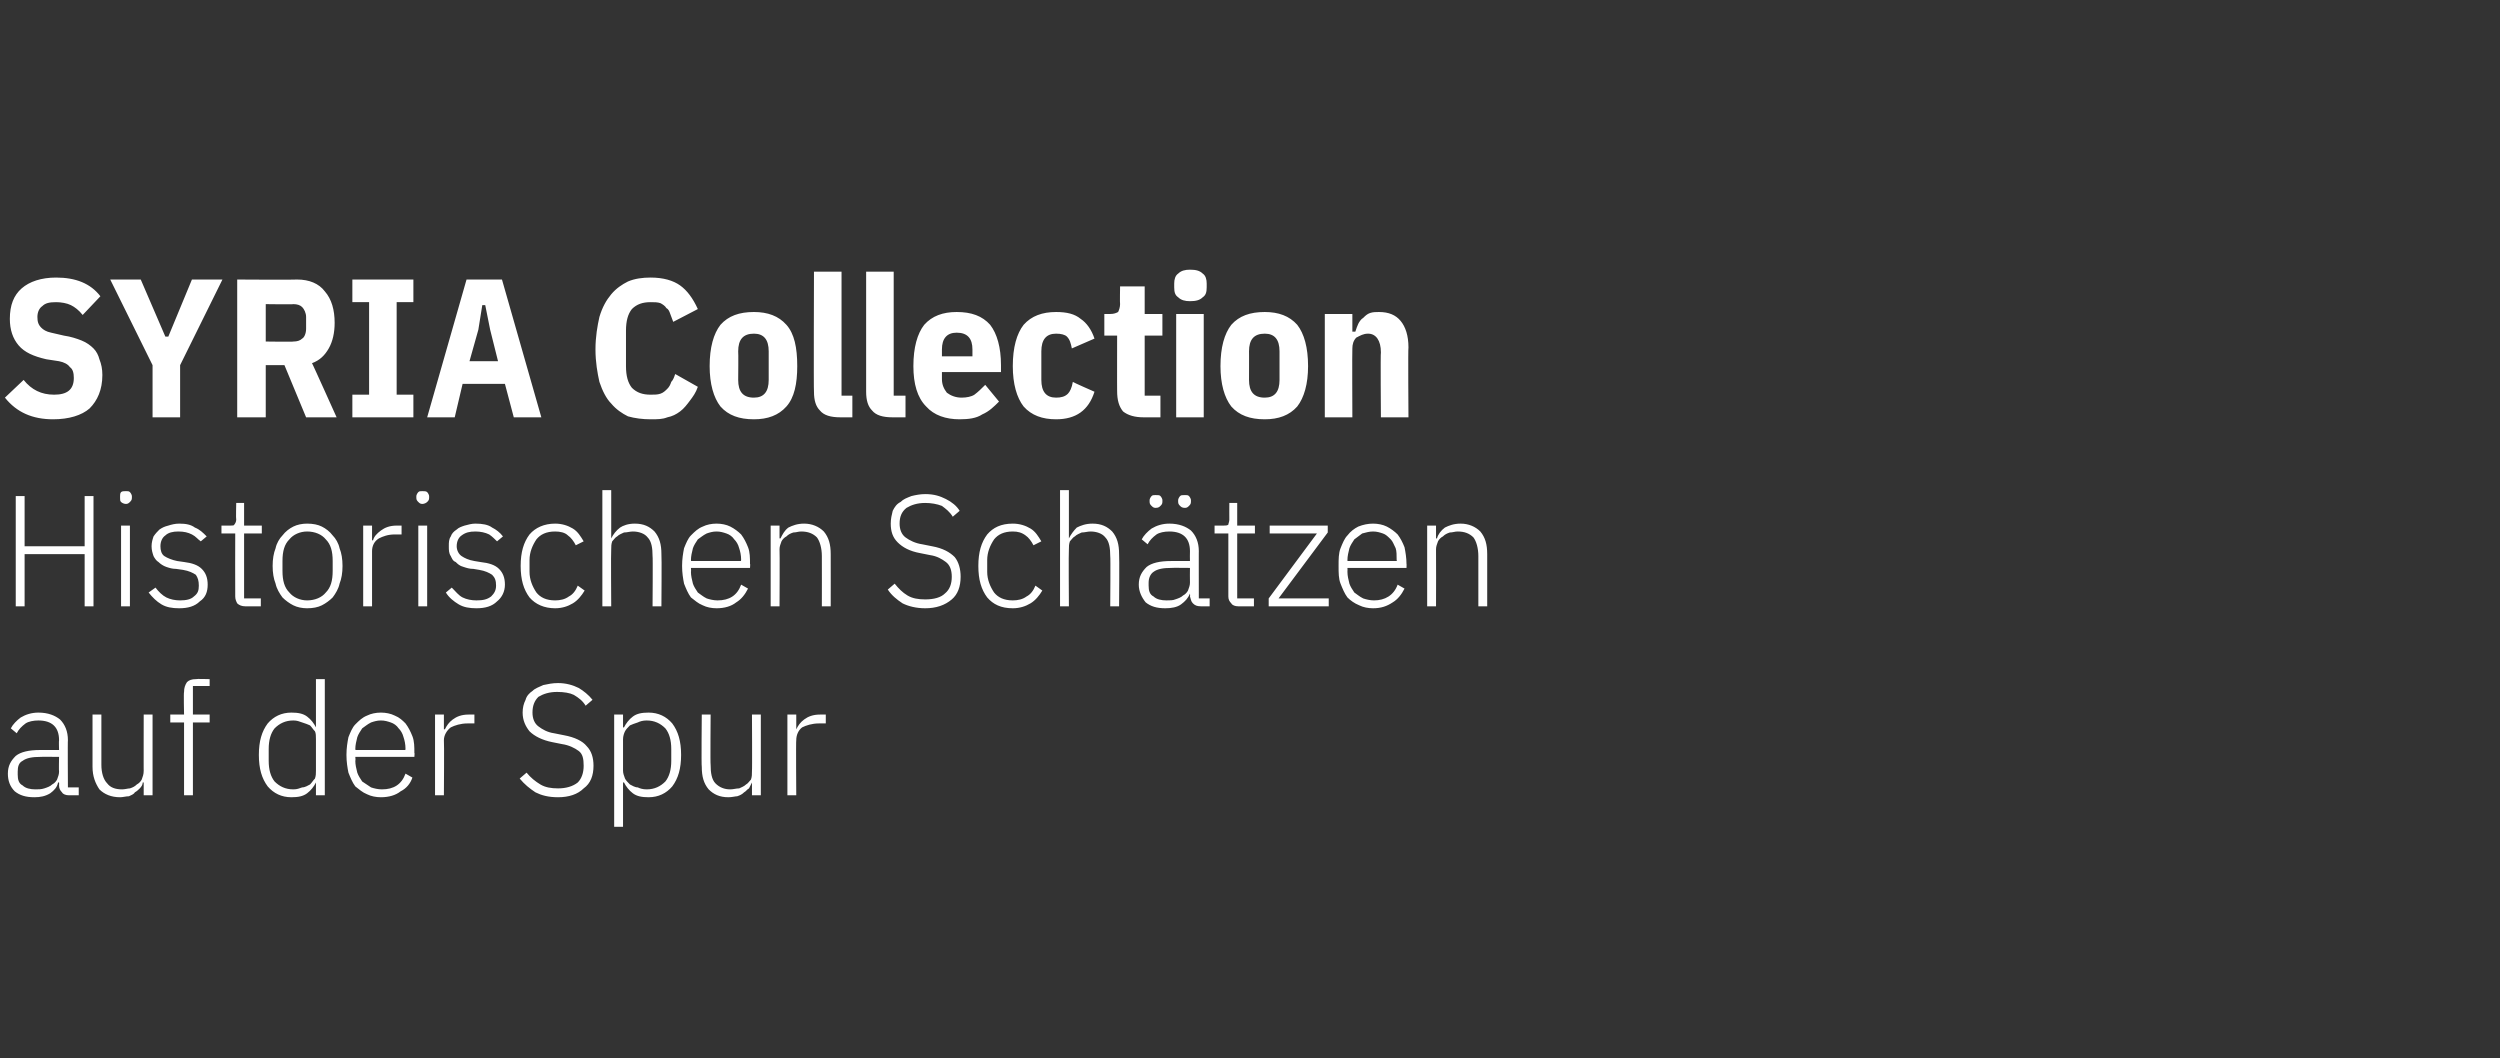 <?xml version="1.0" standalone="no"?><!DOCTYPE svg PUBLIC "-//W3C//DTD SVG 1.1//EN" "http://www.w3.org/Graphics/SVG/1.1/DTD/svg11.dtd"><svg xmlns="http://www.w3.org/2000/svg" version="1.1" width="254px" height="107.5px" viewBox="0 -1 254 107.5" style="top:-1px"><rect x="0" y="-1" width="254" height="107.5" fill="#333333" stroke="none"/>  <desc>SYRIA Collection Historischen Sch tzen auf der Spur</desc>  <defs/>  <g id="Polygon148667">    <path d="M 7 79.8 C 6.7 79.8 6.4 79.7 6.3 79.5 C 6.1 79.3 6 79.1 6 78.8 C 6.02 78.79 6 78.5 6 78.5 C 6 78.5 5.94 78.5 5.9 78.5 C 5.8 79 5.5 79.3 5.1 79.6 C 4.6 79.9 4.1 80 3.5 80 C 2.6 80 2 79.8 1.5 79.4 C 1 78.9 0.8 78.3 0.8 77.6 C 0.8 76.8 1.1 76.3 1.6 75.8 C 2.1 75.4 2.9 75.2 4.1 75.2 C 4.1 75.19 6 75.2 6 75.2 C 6 75.2 5.97 74.23 6 74.2 C 6 72.9 5.3 72.2 3.9 72.2 C 3.4 72.2 2.9 72.3 2.6 72.5 C 2.2 72.8 1.9 73.1 1.7 73.5 C 1.7 73.5 1.1 73 1.1 73 C 1.3 72.6 1.7 72.2 2.1 71.9 C 2.6 71.6 3.2 71.4 3.9 71.4 C 4.9 71.4 5.6 71.7 6.1 72.1 C 6.6 72.6 6.9 73.3 6.9 74.2 C 6.87 74.16 6.9 79 6.9 79 L 8 79 L 8 79.8 C 8 79.8 7.05 79.8 7 79.8 Z M 3.6 79.2 C 3.9 79.2 4.2 79.2 4.5 79.1 C 4.8 79 5.1 78.9 5.3 78.7 C 5.5 78.6 5.7 78.4 5.8 78.2 C 5.9 77.9 6 77.7 6 77.4 C 5.97 77.4 6 75.9 6 75.9 C 6 75.9 4.07 75.88 4.1 75.9 C 3.3 75.9 2.7 76 2.3 76.3 C 1.9 76.5 1.8 76.9 1.8 77.4 C 1.8 77.4 1.8 77.7 1.8 77.7 C 1.8 78.2 1.9 78.6 2.3 78.8 C 2.6 79.1 3.1 79.2 3.6 79.2 Z M 14.6 78.5 C 14.6 78.5 14.53 78.5 14.5 78.5 C 14.5 78.7 14.4 78.9 14.2 79.1 C 14.1 79.2 13.9 79.4 13.7 79.5 C 13.6 79.7 13.3 79.8 13.1 79.9 C 12.8 79.9 12.5 80 12.2 80 C 11.3 80 10.6 79.7 10.1 79.2 C 9.7 78.6 9.4 77.9 9.4 76.9 C 9.41 76.87 9.4 71.6 9.4 71.6 L 10.3 71.6 C 10.3 71.6 10.31 76.69 10.3 76.7 C 10.3 77.5 10.5 78.2 10.9 78.6 C 11.2 79 11.7 79.2 12.4 79.2 C 12.7 79.2 13 79.1 13.2 79.1 C 13.5 79 13.7 78.9 13.9 78.7 C 14.1 78.6 14.3 78.4 14.4 78.2 C 14.5 77.9 14.6 77.7 14.6 77.3 C 14.59 77.35 14.6 71.6 14.6 71.6 L 15.5 71.6 L 15.5 79.8 L 14.6 79.8 L 14.6 78.5 Z M 18.7 72.4 L 17.3 72.4 L 17.3 71.6 L 18.7 71.6 C 18.7 71.6 18.65 69.32 18.7 69.3 C 18.7 68.9 18.8 68.6 19 68.3 C 19.2 68.1 19.5 68 19.9 68 C 19.92 67.96 21.3 68 21.3 68 L 21.3 68.7 L 19.6 68.7 L 19.6 71.6 L 21.3 71.6 L 21.3 72.4 L 19.6 72.4 L 19.6 79.8 L 18.7 79.8 L 18.7 72.4 Z M 32.1 78.5 C 32.1 78.5 32.1 78.49 32.1 78.5 C 31.9 78.9 31.6 79.3 31.2 79.6 C 30.8 79.9 30.3 80 29.6 80 C 28.6 80 27.8 79.6 27.2 78.9 C 26.6 78.1 26.3 77.1 26.3 75.7 C 26.3 74.3 26.6 73.3 27.2 72.5 C 27.8 71.8 28.6 71.4 29.6 71.4 C 30.3 71.4 30.8 71.5 31.2 71.8 C 31.6 72.1 31.9 72.5 32.1 72.9 C 32.1 72.92 32.1 72.9 32.1 72.9 L 32.1 68 L 33 68 L 33 79.8 L 32.1 79.8 L 32.1 78.5 Z M 29.8 79.2 C 30.2 79.2 30.4 79.1 30.7 79 C 31 79 31.3 78.8 31.5 78.7 C 31.7 78.5 31.8 78.3 32 78.1 C 32.1 77.8 32.1 77.6 32.1 77.3 C 32.1 77.3 32.1 74.1 32.1 74.1 C 32.1 73.8 32.1 73.5 32 73.3 C 31.8 73.1 31.7 72.9 31.5 72.7 C 31.3 72.6 31 72.5 30.7 72.4 C 30.4 72.3 30.2 72.2 29.8 72.2 C 29 72.2 28.4 72.5 27.9 73 C 27.5 73.5 27.3 74.2 27.3 75.1 C 27.3 75.1 27.3 76.3 27.3 76.3 C 27.3 77.2 27.5 77.9 27.9 78.4 C 28.4 78.9 29 79.2 29.8 79.2 Z M 38.7 80 C 38.2 80 37.7 79.9 37.3 79.7 C 36.8 79.5 36.5 79.2 36.1 78.9 C 35.8 78.5 35.6 78 35.4 77.5 C 35.3 77 35.2 76.4 35.2 75.7 C 35.2 75 35.3 74.4 35.4 73.9 C 35.6 73.4 35.8 72.9 36.1 72.6 C 36.5 72.2 36.8 71.9 37.3 71.7 C 37.7 71.5 38.2 71.4 38.7 71.4 C 39.2 71.4 39.7 71.5 40.1 71.7 C 40.6 71.9 40.9 72.2 41.2 72.5 C 41.5 72.9 41.7 73.3 41.9 73.8 C 42.1 74.3 42.1 74.9 42.1 75.5 C 42.14 75.46 42.1 75.9 42.1 75.9 L 36.1 75.9 C 36.1 75.9 36.14 76.29 36.1 76.3 C 36.1 76.7 36.2 77.1 36.3 77.5 C 36.4 77.8 36.6 78.1 36.8 78.4 C 37.1 78.6 37.4 78.8 37.7 79 C 38 79.1 38.4 79.2 38.8 79.2 C 40 79.2 40.8 78.7 41.2 77.6 C 41.2 77.6 41.9 78 41.9 78 C 41.7 78.6 41.3 79.1 40.7 79.4 C 40.2 79.8 39.5 80 38.7 80 Z M 38.7 72.2 C 38.3 72.2 38 72.3 37.7 72.4 C 37.3 72.6 37.1 72.8 36.8 73 C 36.6 73.3 36.4 73.6 36.3 73.9 C 36.2 74.3 36.1 74.7 36.1 75.1 C 36.14 75.11 36.1 75.2 36.1 75.2 L 41.2 75.2 C 41.2 75.2 41.16 75.06 41.2 75.1 C 41.2 74.6 41.1 74.2 41 73.9 C 40.9 73.5 40.7 73.2 40.5 73 C 40.3 72.7 40 72.5 39.7 72.4 C 39.4 72.3 39.1 72.2 38.7 72.2 Z M 44.2 79.8 L 44.2 71.6 L 45.1 71.6 L 45.1 73.1 C 45.1 73.1 45.2 73.08 45.2 73.1 C 45.4 72.7 45.6 72.4 46 72.1 C 46.4 71.8 46.9 71.6 47.6 71.6 C 47.63 71.61 48.2 71.6 48.2 71.6 L 48.2 72.5 C 48.2 72.5 47.45 72.5 47.5 72.5 C 46.8 72.5 46.2 72.7 45.8 72.9 C 45.4 73.2 45.1 73.7 45.1 74.2 C 45.14 74.2 45.1 79.8 45.1 79.8 L 44.2 79.8 Z M 56.7 80 C 55.7 80 55 79.8 54.4 79.5 C 53.8 79.1 53.3 78.7 52.8 78.1 C 52.8 78.1 53.5 77.5 53.5 77.5 C 53.9 78 54.4 78.4 54.9 78.7 C 55.4 79 56 79.1 56.7 79.1 C 57.5 79.1 58.2 78.9 58.7 78.5 C 59.1 78.1 59.3 77.5 59.3 76.8 C 59.3 76.1 59.2 75.6 58.8 75.3 C 58.4 75 57.8 74.7 57.1 74.6 C 57.1 74.6 56.1 74.4 56.1 74.4 C 55.1 74.2 54.3 73.8 53.8 73.3 C 53.4 72.8 53.1 72.2 53.1 71.4 C 53.1 70.9 53.2 70.5 53.4 70.1 C 53.5 69.7 53.8 69.4 54.1 69.2 C 54.4 68.9 54.8 68.8 55.2 68.6 C 55.7 68.5 56.1 68.4 56.7 68.4 C 57.5 68.4 58.2 68.6 58.8 68.9 C 59.3 69.2 59.8 69.6 60.2 70.1 C 60.2 70.1 59.5 70.7 59.5 70.7 C 59.2 70.2 58.8 69.9 58.3 69.6 C 57.9 69.4 57.3 69.3 56.6 69.3 C 55.8 69.3 55.2 69.5 54.7 69.8 C 54.3 70.2 54.1 70.7 54.1 71.4 C 54.1 72 54.3 72.5 54.7 72.8 C 55.1 73.1 55.6 73.4 56.3 73.5 C 56.3 73.5 57.3 73.7 57.3 73.7 C 58.4 73.9 59.2 74.3 59.6 74.8 C 60.1 75.3 60.3 76 60.3 76.8 C 60.3 77.8 60 78.6 59.3 79.1 C 58.7 79.7 57.8 80 56.7 80 Z M 62.4 71.6 L 63.3 71.6 L 63.3 72.9 C 63.3 72.9 63.39 72.92 63.4 72.9 C 63.6 72.5 63.9 72.1 64.3 71.8 C 64.7 71.5 65.2 71.4 65.9 71.4 C 66.9 71.4 67.7 71.8 68.3 72.5 C 68.9 73.3 69.2 74.3 69.2 75.7 C 69.2 77.1 68.9 78.1 68.3 78.9 C 67.7 79.6 66.9 80 65.9 80 C 65.2 80 64.7 79.9 64.3 79.6 C 63.9 79.3 63.6 78.9 63.4 78.5 C 63.39 78.49 63.3 78.5 63.3 78.5 L 63.3 83 L 62.4 83 L 62.4 71.6 Z M 65.7 79.2 C 66.5 79.2 67.1 78.9 67.6 78.4 C 68 77.9 68.2 77.2 68.2 76.3 C 68.2 76.3 68.2 75.1 68.2 75.1 C 68.2 74.2 68 73.5 67.6 73 C 67.1 72.5 66.5 72.2 65.7 72.2 C 65.3 72.2 65 72.3 64.8 72.4 C 64.5 72.5 64.2 72.6 64 72.7 C 63.8 72.9 63.6 73.1 63.5 73.3 C 63.4 73.5 63.3 73.8 63.3 74.1 C 63.3 74.1 63.3 77.3 63.3 77.3 C 63.3 77.6 63.4 77.8 63.5 78.1 C 63.6 78.3 63.8 78.5 64 78.7 C 64.2 78.8 64.5 79 64.8 79 C 65 79.1 65.3 79.2 65.7 79.2 Z M 76.4 78.5 C 76.4 78.5 76.37 78.5 76.4 78.5 C 76.3 78.7 76.2 78.9 76.1 79.1 C 75.9 79.2 75.8 79.4 75.6 79.5 C 75.4 79.7 75.2 79.8 74.9 79.9 C 74.7 79.9 74.4 80 74 80 C 73.1 80 72.5 79.7 72 79.2 C 71.5 78.6 71.3 77.9 71.3 76.9 C 71.25 76.87 71.3 71.6 71.3 71.6 L 72.2 71.6 C 72.2 71.6 72.16 76.69 72.2 76.7 C 72.2 77.5 72.3 78.2 72.7 78.6 C 73.1 79 73.6 79.2 74.2 79.2 C 74.5 79.2 74.8 79.1 75.1 79.1 C 75.3 79 75.6 78.9 75.8 78.7 C 76 78.6 76.1 78.4 76.3 78.2 C 76.4 77.9 76.4 77.7 76.4 77.3 C 76.43 77.35 76.4 71.6 76.4 71.6 L 77.3 71.6 L 77.3 79.8 L 76.4 79.8 L 76.4 78.5 Z M 80 79.8 L 80 71.6 L 80.9 71.6 L 80.9 73.1 C 80.9 73.1 80.92 73.08 80.9 73.1 C 81.1 72.7 81.3 72.4 81.7 72.1 C 82.1 71.8 82.6 71.6 83.3 71.6 C 83.35 71.61 83.9 71.6 83.9 71.6 L 83.9 72.5 C 83.9 72.5 83.17 72.5 83.2 72.5 C 82.5 72.5 81.9 72.7 81.5 72.9 C 81.1 73.2 80.9 73.7 80.9 74.2 C 80.86 74.2 80.9 79.8 80.9 79.8 L 80 79.8 Z " stroke="none" fill="#fff"/>  </g>  <g id="Polygon148666">    <path d="M 8.6 55.3 L 2.5 55.3 L 2.5 60.6 L 1.6 60.6 L 1.6 49.4 L 2.5 49.4 L 2.5 54.5 L 8.6 54.5 L 8.6 49.4 L 9.5 49.4 L 9.5 60.6 L 8.6 60.6 L 8.6 55.3 Z M 12.8 50.2 C 12.6 50.2 12.4 50.1 12.3 50 C 12.2 49.9 12.2 49.8 12.2 49.6 C 12.2 49.6 12.2 49.4 12.2 49.4 C 12.2 49.3 12.2 49.1 12.3 49 C 12.4 48.9 12.6 48.9 12.8 48.9 C 13 48.9 13.1 48.9 13.2 49 C 13.3 49.1 13.4 49.3 13.4 49.4 C 13.4 49.4 13.4 49.6 13.4 49.6 C 13.4 49.8 13.3 49.9 13.2 50 C 13.1 50.1 13 50.2 12.8 50.2 Z M 12.3 52.4 L 13.2 52.4 L 13.2 60.6 L 12.3 60.6 L 12.3 52.4 Z M 18.2 60.8 C 17.5 60.8 16.9 60.7 16.4 60.4 C 15.9 60.1 15.5 59.7 15.1 59.2 C 15.1 59.2 15.8 58.7 15.8 58.7 C 16.1 59.1 16.5 59.5 16.9 59.7 C 17.3 59.9 17.8 60 18.3 60 C 18.9 60 19.4 59.9 19.7 59.6 C 20.1 59.3 20.2 59 20.2 58.5 C 20.2 58 20.1 57.7 19.9 57.4 C 19.6 57.2 19.2 57 18.6 56.9 C 18.6 56.9 17.9 56.8 17.9 56.8 C 17.5 56.8 17.2 56.7 16.9 56.6 C 16.6 56.5 16.3 56.3 16.1 56.1 C 15.9 56 15.7 55.7 15.6 55.5 C 15.5 55.2 15.4 54.9 15.4 54.5 C 15.4 54.1 15.5 53.8 15.6 53.5 C 15.8 53.2 16 53 16.2 52.8 C 16.5 52.6 16.7 52.5 17.1 52.4 C 17.4 52.3 17.8 52.2 18.2 52.2 C 18.9 52.2 19.4 52.3 19.8 52.6 C 20.3 52.8 20.6 53.1 21 53.5 C 21 53.5 20.4 54 20.4 54 C 20.1 53.8 19.9 53.5 19.5 53.3 C 19.1 53.1 18.7 53 18.1 53 C 17.6 53 17.1 53.1 16.8 53.4 C 16.5 53.6 16.3 54 16.3 54.5 C 16.3 54.9 16.4 55.3 16.7 55.5 C 17 55.7 17.5 55.9 18 56 C 18 56 18.7 56.1 18.7 56.1 C 19.5 56.2 20.1 56.4 20.5 56.8 C 20.9 57.2 21.1 57.7 21.1 58.4 C 21.1 59.1 20.9 59.7 20.3 60.1 C 19.8 60.6 19.1 60.8 18.2 60.8 Z M 24.9 60.6 C 24.6 60.6 24.3 60.5 24.1 60.3 C 24 60.1 23.9 59.9 23.9 59.6 C 23.88 59.59 23.9 53.2 23.9 53.2 L 22.5 53.2 L 22.5 52.4 C 22.5 52.4 23.39 52.41 23.4 52.4 C 23.6 52.4 23.8 52.4 23.8 52.3 C 23.9 52.2 24 52 24 51.8 C 23.96 51.78 24 50.1 24 50.1 L 24.8 50.1 L 24.8 52.4 L 26.6 52.4 L 26.6 53.2 L 24.8 53.2 L 24.8 59.8 L 26.5 59.8 L 26.5 60.6 C 26.5 60.6 24.88 60.6 24.9 60.6 Z M 31.2 60.8 C 30.7 60.8 30.2 60.7 29.8 60.5 C 29.4 60.3 29 60 28.7 59.7 C 28.4 59.3 28.1 58.8 28 58.3 C 27.8 57.8 27.7 57.2 27.7 56.5 C 27.7 55.8 27.8 55.2 28 54.7 C 28.1 54.2 28.4 53.7 28.7 53.4 C 29 53 29.4 52.7 29.8 52.5 C 30.2 52.3 30.7 52.2 31.2 52.2 C 31.8 52.2 32.3 52.3 32.7 52.5 C 33.1 52.7 33.5 53 33.8 53.4 C 34.1 53.7 34.4 54.2 34.5 54.7 C 34.7 55.2 34.8 55.8 34.8 56.5 C 34.8 57.2 34.7 57.8 34.5 58.3 C 34.4 58.8 34.1 59.3 33.8 59.7 C 33.5 60 33.1 60.3 32.7 60.5 C 32.3 60.7 31.8 60.8 31.2 60.8 Z M 31.2 60 C 32 60 32.7 59.7 33.1 59.2 C 33.6 58.7 33.8 58 33.8 57 C 33.8 57 33.8 56 33.8 56 C 33.8 55 33.6 54.3 33.1 53.8 C 32.7 53.3 32 53 31.2 53 C 30.5 53 29.8 53.3 29.4 53.8 C 28.9 54.3 28.7 55 28.7 56 C 28.7 56 28.7 57 28.7 57 C 28.7 58 28.9 58.7 29.4 59.2 C 29.8 59.7 30.5 60 31.2 60 Z M 36.9 60.6 L 36.9 52.4 L 37.8 52.4 L 37.8 53.9 C 37.8 53.9 37.86 53.88 37.9 53.9 C 38 53.5 38.3 53.2 38.7 52.9 C 39.1 52.6 39.6 52.4 40.3 52.4 C 40.29 52.41 40.8 52.4 40.8 52.4 L 40.8 53.3 C 40.8 53.3 40.11 53.3 40.1 53.3 C 39.4 53.3 38.9 53.5 38.5 53.7 C 38 54 37.8 54.5 37.8 55 C 37.8 55 37.8 60.6 37.8 60.6 L 36.9 60.6 Z M 42.9 50.2 C 42.7 50.2 42.6 50.1 42.5 50 C 42.4 49.9 42.3 49.8 42.3 49.6 C 42.3 49.6 42.3 49.4 42.3 49.4 C 42.3 49.3 42.4 49.1 42.5 49 C 42.6 48.9 42.7 48.9 42.9 48.9 C 43.1 48.9 43.3 48.9 43.4 49 C 43.5 49.1 43.6 49.3 43.6 49.4 C 43.6 49.4 43.6 49.6 43.6 49.6 C 43.6 49.8 43.5 49.9 43.4 50 C 43.3 50.1 43.1 50.2 42.9 50.2 Z M 42.5 52.4 L 43.4 52.4 L 43.4 60.6 L 42.5 60.6 L 42.5 52.4 Z M 48.4 60.8 C 47.7 60.8 47.1 60.7 46.6 60.4 C 46.1 60.1 45.6 59.7 45.3 59.2 C 45.3 59.2 45.9 58.7 45.9 58.7 C 46.3 59.1 46.6 59.5 47 59.7 C 47.4 59.9 47.9 60 48.4 60 C 49.1 60 49.5 59.9 49.9 59.6 C 50.2 59.3 50.4 59 50.4 58.5 C 50.4 58 50.3 57.7 50 57.4 C 49.7 57.2 49.3 57 48.7 56.9 C 48.7 56.9 48.1 56.8 48.1 56.8 C 47.7 56.8 47.4 56.7 47.1 56.6 C 46.7 56.5 46.5 56.3 46.3 56.1 C 46 56 45.9 55.7 45.8 55.5 C 45.6 55.2 45.6 54.9 45.6 54.5 C 45.6 54.1 45.6 53.8 45.8 53.5 C 45.9 53.2 46.1 53 46.4 52.8 C 46.6 52.6 46.9 52.5 47.2 52.4 C 47.6 52.3 47.9 52.2 48.3 52.2 C 49 52.2 49.6 52.3 50 52.6 C 50.4 52.8 50.8 53.1 51.1 53.5 C 51.1 53.5 50.5 54 50.5 54 C 50.3 53.8 50 53.5 49.7 53.3 C 49.3 53.1 48.8 53 48.3 53 C 47.7 53 47.3 53.1 46.9 53.4 C 46.6 53.6 46.4 54 46.4 54.5 C 46.4 54.9 46.6 55.3 46.9 55.5 C 47.2 55.7 47.6 55.9 48.2 56 C 48.2 56 48.8 56.1 48.8 56.1 C 49.7 56.2 50.3 56.4 50.7 56.8 C 51.1 57.2 51.3 57.7 51.3 58.4 C 51.3 59.1 51 59.7 50.5 60.1 C 50 60.6 49.3 60.8 48.4 60.8 Z M 56.4 60.8 C 55.3 60.8 54.4 60.4 53.8 59.7 C 53.2 58.9 52.9 57.9 52.9 56.5 C 52.9 55.1 53.2 54.1 53.8 53.3 C 54.4 52.6 55.3 52.2 56.4 52.2 C 57.1 52.2 57.7 52.4 58.2 52.7 C 58.7 53 59 53.5 59.3 54 C 59.3 54 58.5 54.4 58.5 54.4 C 58.3 54 58 53.6 57.7 53.4 C 57.4 53.1 56.9 53 56.4 53 C 55.5 53 54.9 53.3 54.5 53.8 C 54.1 54.4 53.8 55.1 53.8 55.9 C 53.8 55.9 53.8 57.1 53.8 57.1 C 53.8 57.9 54.1 58.6 54.5 59.2 C 54.9 59.7 55.5 60 56.4 60 C 56.9 60 57.4 59.9 57.8 59.6 C 58.2 59.4 58.5 59 58.7 58.5 C 58.7 58.5 59.4 59 59.4 59 C 59.1 59.5 58.7 60 58.2 60.3 C 57.7 60.6 57.1 60.8 56.4 60.8 Z M 61.2 48.8 L 62.1 48.8 L 62.1 53.7 C 62.1 53.7 62.11 53.7 62.1 53.7 C 62.3 53.3 62.6 52.9 63 52.6 C 63.3 52.4 63.8 52.2 64.5 52.2 C 65.4 52.2 66 52.5 66.5 53 C 67 53.6 67.2 54.3 67.2 55.3 C 67.24 55.33 67.2 60.6 67.2 60.6 L 66.3 60.6 C 66.3 60.6 66.34 55.49 66.3 55.5 C 66.3 54.7 66.2 54 65.8 53.6 C 65.5 53.2 64.9 53 64.3 53 C 64 53 63.7 53.1 63.4 53.1 C 63.2 53.2 62.9 53.3 62.7 53.5 C 62.5 53.6 62.4 53.8 62.2 54 C 62.1 54.3 62.1 54.5 62.1 54.8 C 62.06 54.84 62.1 60.6 62.1 60.6 L 61.2 60.6 L 61.2 48.8 Z M 72.8 60.8 C 72.3 60.8 71.8 60.7 71.4 60.5 C 70.9 60.3 70.6 60 70.2 59.7 C 69.9 59.3 69.7 58.8 69.5 58.3 C 69.4 57.8 69.3 57.2 69.3 56.5 C 69.3 55.8 69.4 55.2 69.5 54.7 C 69.7 54.2 69.9 53.7 70.2 53.4 C 70.6 53 70.9 52.7 71.4 52.5 C 71.8 52.3 72.3 52.2 72.8 52.2 C 73.3 52.2 73.8 52.3 74.2 52.5 C 74.6 52.7 75 53 75.3 53.3 C 75.6 53.7 75.8 54.1 76 54.6 C 76.2 55.1 76.2 55.7 76.2 56.3 C 76.24 56.26 76.2 56.7 76.2 56.7 L 70.2 56.7 C 70.2 56.7 70.23 57.09 70.2 57.1 C 70.2 57.5 70.3 57.9 70.4 58.3 C 70.5 58.6 70.7 58.9 70.9 59.2 C 71.2 59.4 71.4 59.6 71.8 59.8 C 72.1 59.9 72.5 60 72.9 60 C 74.1 60 74.9 59.5 75.3 58.4 C 75.3 58.4 76 58.8 76 58.8 C 75.7 59.4 75.3 59.9 74.8 60.2 C 74.3 60.6 73.6 60.8 72.8 60.8 Z M 72.8 53 C 72.4 53 72.1 53.1 71.8 53.2 C 71.4 53.4 71.2 53.6 70.9 53.8 C 70.7 54.1 70.5 54.4 70.4 54.7 C 70.3 55.1 70.2 55.5 70.2 55.9 C 70.23 55.91 70.2 56 70.2 56 L 75.3 56 C 75.3 56 75.25 55.86 75.3 55.9 C 75.3 55.4 75.2 55 75.1 54.7 C 75 54.3 74.8 54 74.6 53.8 C 74.4 53.5 74.1 53.3 73.8 53.2 C 73.5 53.1 73.2 53 72.8 53 Z M 78.3 60.6 L 78.3 52.4 L 79.2 52.4 L 79.2 53.7 C 79.2 53.7 79.28 53.7 79.3 53.7 C 79.5 53.3 79.7 52.9 80.1 52.6 C 80.5 52.4 81 52.2 81.7 52.2 C 82.5 52.2 83.2 52.5 83.7 53 C 84.2 53.6 84.4 54.3 84.4 55.3 C 84.41 55.33 84.4 60.6 84.4 60.6 L 83.5 60.6 C 83.5 60.6 83.51 55.49 83.5 55.5 C 83.5 54.7 83.3 54 83 53.6 C 82.6 53.2 82.1 53 81.4 53 C 81.1 53 80.9 53.1 80.6 53.1 C 80.3 53.2 80.1 53.3 79.9 53.5 C 79.7 53.6 79.5 53.8 79.4 54 C 79.3 54.3 79.2 54.5 79.2 54.8 C 79.23 54.84 79.2 60.6 79.2 60.6 L 78.3 60.6 Z M 94 60.8 C 93.1 60.8 92.3 60.6 91.7 60.3 C 91.1 59.9 90.6 59.5 90.2 58.9 C 90.2 58.9 90.9 58.3 90.9 58.3 C 91.3 58.8 91.7 59.2 92.2 59.5 C 92.7 59.8 93.3 59.9 94 59.9 C 94.9 59.9 95.6 59.7 96 59.3 C 96.5 58.9 96.7 58.3 96.7 57.6 C 96.7 56.9 96.5 56.4 96.1 56.1 C 95.7 55.8 95.2 55.5 94.5 55.4 C 94.5 55.4 93.5 55.2 93.5 55.2 C 92.4 55 91.7 54.6 91.2 54.1 C 90.7 53.6 90.5 53 90.5 52.2 C 90.5 51.7 90.6 51.3 90.7 50.9 C 90.9 50.5 91.1 50.2 91.5 50 C 91.8 49.7 92.1 49.6 92.6 49.4 C 93 49.3 93.5 49.2 94 49.2 C 94.9 49.2 95.5 49.4 96.1 49.7 C 96.7 50 97.2 50.4 97.5 50.9 C 97.5 50.9 96.8 51.5 96.8 51.5 C 96.5 51 96.1 50.7 95.7 50.4 C 95.2 50.2 94.6 50.1 94 50.1 C 93.2 50.1 92.6 50.3 92.1 50.6 C 91.6 51 91.4 51.5 91.4 52.2 C 91.4 52.8 91.6 53.3 92 53.6 C 92.4 53.9 93 54.2 93.7 54.3 C 93.7 54.3 94.7 54.5 94.7 54.5 C 95.8 54.7 96.5 55.1 97 55.6 C 97.4 56.1 97.6 56.8 97.6 57.6 C 97.6 58.6 97.3 59.4 96.7 59.9 C 96 60.5 95.1 60.8 94 60.8 Z M 102.9 60.8 C 101.7 60.8 100.9 60.4 100.3 59.7 C 99.7 58.9 99.4 57.9 99.4 56.5 C 99.4 55.1 99.7 54.1 100.3 53.3 C 100.9 52.6 101.7 52.2 102.9 52.2 C 103.6 52.2 104.2 52.4 104.7 52.7 C 105.2 53 105.5 53.5 105.8 54 C 105.8 54 105 54.4 105 54.4 C 104.8 54 104.5 53.6 104.2 53.4 C 103.8 53.1 103.4 53 102.9 53 C 102 53 101.4 53.3 101 53.8 C 100.6 54.4 100.3 55.1 100.3 55.9 C 100.3 55.9 100.3 57.1 100.3 57.1 C 100.3 57.9 100.6 58.6 101 59.2 C 101.4 59.7 102 60 102.9 60 C 103.4 60 103.9 59.9 104.3 59.6 C 104.7 59.4 105 59 105.2 58.5 C 105.2 58.5 105.9 59 105.9 59 C 105.6 59.5 105.2 60 104.7 60.3 C 104.2 60.6 103.6 60.8 102.9 60.8 Z M 107.7 48.8 L 108.6 48.8 L 108.6 53.7 C 108.6 53.7 108.61 53.7 108.6 53.7 C 108.8 53.3 109.1 52.9 109.4 52.6 C 109.8 52.4 110.3 52.2 111 52.2 C 111.9 52.2 112.5 52.5 113 53 C 113.5 53.6 113.7 54.3 113.7 55.3 C 113.74 55.33 113.7 60.6 113.7 60.6 L 112.8 60.6 C 112.8 60.6 112.84 55.49 112.8 55.5 C 112.8 54.7 112.7 54 112.3 53.6 C 112 53.2 111.4 53 110.8 53 C 110.5 53 110.2 53.1 109.9 53.1 C 109.7 53.2 109.4 53.3 109.2 53.5 C 109 53.6 108.9 53.8 108.7 54 C 108.6 54.3 108.6 54.5 108.6 54.8 C 108.56 54.84 108.6 60.6 108.6 60.6 L 107.7 60.6 L 107.7 48.8 Z M 122 60.6 C 121.6 60.6 121.4 60.5 121.2 60.3 C 121 60.1 121 59.9 120.9 59.6 C 120.93 59.59 120.9 59.3 120.9 59.3 C 120.9 59.3 120.85 59.3 120.9 59.3 C 120.7 59.8 120.4 60.1 120 60.4 C 119.6 60.7 119 60.8 118.4 60.8 C 117.5 60.8 116.9 60.6 116.4 60.2 C 116 59.7 115.7 59.1 115.7 58.4 C 115.7 57.6 116 57.1 116.5 56.6 C 117 56.2 117.8 56 119 56 C 119.01 55.99 120.9 56 120.9 56 C 120.9 56 120.88 55.03 120.9 55 C 120.9 53.7 120.2 53 118.8 53 C 118.3 53 117.8 53.1 117.5 53.3 C 117.1 53.6 116.8 53.9 116.6 54.3 C 116.6 54.3 116 53.8 116 53.8 C 116.2 53.4 116.6 53 117 52.7 C 117.5 52.4 118.1 52.2 118.8 52.2 C 119.8 52.2 120.5 52.5 121 52.9 C 121.5 53.4 121.8 54.1 121.8 55 C 121.79 54.96 121.8 59.8 121.8 59.8 L 122.9 59.8 L 122.9 60.6 C 122.9 60.6 121.96 60.6 122 60.6 Z M 118.5 60 C 118.8 60 119.2 60 119.4 59.9 C 119.7 59.8 120 59.7 120.2 59.5 C 120.4 59.4 120.6 59.2 120.7 59 C 120.8 58.7 120.9 58.5 120.9 58.2 C 120.88 58.2 120.9 56.7 120.9 56.7 C 120.9 56.7 118.98 56.68 119 56.7 C 118.2 56.7 117.6 56.8 117.2 57.1 C 116.9 57.3 116.7 57.7 116.7 58.2 C 116.7 58.2 116.7 58.5 116.7 58.5 C 116.7 59 116.8 59.4 117.2 59.6 C 117.5 59.9 118 60 118.5 60 Z M 117.4 50.6 C 117.2 50.6 117.1 50.5 117 50.4 C 116.9 50.3 116.8 50.2 116.8 50 C 116.8 50 116.8 49.8 116.8 49.8 C 116.8 49.7 116.9 49.5 117 49.4 C 117.1 49.3 117.2 49.3 117.4 49.3 C 117.7 49.3 117.8 49.3 117.9 49.4 C 118 49.5 118.1 49.7 118.1 49.8 C 118.1 49.8 118.1 50 118.1 50 C 118.1 50.2 118 50.3 117.9 50.4 C 117.8 50.5 117.7 50.6 117.4 50.6 Z M 120.4 50.6 C 120.1 50.6 120 50.5 119.9 50.4 C 119.8 50.3 119.7 50.2 119.7 50 C 119.7 50 119.7 49.8 119.7 49.8 C 119.7 49.7 119.8 49.5 119.9 49.4 C 120 49.3 120.1 49.3 120.4 49.3 C 120.6 49.3 120.7 49.3 120.8 49.4 C 120.9 49.5 121 49.7 121 49.8 C 121 49.8 121 50 121 50 C 121 50.2 120.9 50.3 120.8 50.4 C 120.7 50.5 120.6 50.6 120.4 50.6 Z M 125.8 60.6 C 125.5 60.6 125.2 60.5 125.1 60.3 C 124.9 60.1 124.8 59.9 124.8 59.6 C 124.81 59.59 124.8 53.2 124.8 53.2 L 123.4 53.2 L 123.4 52.4 C 123.4 52.4 124.32 52.41 124.3 52.4 C 124.5 52.4 124.7 52.4 124.8 52.3 C 124.8 52.2 124.9 52 124.9 51.8 C 124.89 51.78 124.9 50.1 124.9 50.1 L 125.7 50.1 L 125.7 52.4 L 127.5 52.4 L 127.5 53.2 L 125.7 53.2 L 125.7 59.8 L 127.4 59.8 L 127.4 60.6 C 127.4 60.6 125.81 60.6 125.8 60.6 Z M 128.9 60.6 L 128.9 59.8 L 133.8 53.2 L 129 53.2 L 129 52.4 L 134.9 52.4 L 134.9 53.1 L 129.9 59.8 L 135 59.8 L 135 60.6 L 128.9 60.6 Z M 139.5 60.8 C 139 60.8 138.5 60.7 138.1 60.5 C 137.6 60.3 137.2 60 136.9 59.7 C 136.6 59.3 136.4 58.8 136.2 58.3 C 136 57.8 136 57.2 136 56.5 C 136 55.8 136 55.2 136.2 54.7 C 136.4 54.2 136.6 53.7 136.9 53.4 C 137.2 53 137.6 52.7 138 52.5 C 138.5 52.3 139 52.2 139.5 52.2 C 140 52.2 140.5 52.3 140.9 52.5 C 141.3 52.7 141.7 53 142 53.3 C 142.3 53.7 142.5 54.1 142.7 54.6 C 142.8 55.1 142.9 55.7 142.9 56.3 C 142.92 56.26 142.9 56.7 142.9 56.7 L 136.9 56.7 C 136.9 56.7 136.92 57.09 136.9 57.1 C 136.9 57.5 137 57.9 137.1 58.3 C 137.2 58.6 137.4 58.9 137.6 59.2 C 137.9 59.4 138.1 59.6 138.5 59.8 C 138.8 59.9 139.2 60 139.6 60 C 140.7 60 141.6 59.5 142 58.4 C 142 58.4 142.7 58.8 142.7 58.8 C 142.4 59.4 142 59.9 141.5 60.2 C 140.9 60.6 140.3 60.8 139.5 60.8 Z M 139.5 53 C 139.1 53 138.8 53.1 138.4 53.2 C 138.1 53.4 137.9 53.6 137.6 53.8 C 137.4 54.1 137.2 54.4 137.1 54.7 C 137 55.1 136.9 55.5 136.9 55.9 C 136.92 55.91 136.9 56 136.9 56 L 141.9 56 C 141.9 56 141.94 55.86 141.9 55.9 C 141.9 55.4 141.9 55 141.8 54.7 C 141.6 54.3 141.5 54 141.3 53.8 C 141 53.5 140.8 53.3 140.5 53.2 C 140.2 53.1 139.9 53 139.5 53 Z M 145 60.6 L 145 52.4 L 145.9 52.4 L 145.9 53.7 C 145.9 53.7 145.97 53.7 146 53.7 C 146.1 53.3 146.4 52.9 146.8 52.6 C 147.2 52.4 147.7 52.2 148.4 52.2 C 149.2 52.2 149.9 52.5 150.4 53 C 150.9 53.6 151.1 54.3 151.1 55.3 C 151.1 55.33 151.1 60.6 151.1 60.6 L 150.2 60.6 C 150.2 60.6 150.2 55.49 150.2 55.5 C 150.2 54.7 150 54 149.7 53.6 C 149.3 53.2 148.8 53 148.1 53 C 147.8 53 147.6 53.1 147.3 53.1 C 147 53.2 146.8 53.3 146.6 53.5 C 146.4 53.6 146.2 53.8 146.1 54 C 146 54.3 145.9 54.5 145.9 54.8 C 145.92 54.84 145.9 60.6 145.9 60.6 L 145 60.6 Z " stroke="none" fill="#fff"/>  </g>  <g id="Polygon148665">    <path d="M 5.4 41.6 C 3.3 41.6 1.7 40.9 0.5 39.4 C 0.5 39.4 2.4 37.6 2.4 37.6 C 3.2 38.6 4.2 39.1 5.5 39.1 C 6.8 39.1 7.5 38.6 7.5 37.4 C 7.5 36.9 7.4 36.5 7.1 36.3 C 6.9 36 6.5 35.8 6 35.7 C 6 35.7 4.7 35.5 4.7 35.5 C 3.4 35.2 2.5 34.8 1.9 34.1 C 1.3 33.4 1 32.5 1 31.4 C 1 30 1.4 29 2.2 28.3 C 3 27.6 4.2 27.2 5.7 27.2 C 7.7 27.2 9.2 27.8 10.2 29.1 C 10.2 29.1 8.4 31 8.4 31 C 8 30.5 7.6 30.2 7.2 30 C 6.8 29.8 6.2 29.7 5.7 29.7 C 5 29.7 4.6 29.8 4.3 30.1 C 4 30.3 3.8 30.7 3.8 31.2 C 3.8 31.7 3.9 32 4.2 32.3 C 4.4 32.5 4.7 32.7 5.2 32.8 C 5.2 32.8 6.5 33.1 6.5 33.1 C 7.2 33.2 7.8 33.4 8.3 33.6 C 8.8 33.8 9.2 34.1 9.5 34.4 C 9.8 34.7 10 35.1 10.1 35.5 C 10.3 36 10.4 36.5 10.4 37.1 C 10.4 38.6 9.9 39.7 9.1 40.5 C 8.3 41.2 7 41.6 5.4 41.6 Z M 15.5 41.4 L 15.5 36.1 L 11.2 27.4 L 14.3 27.4 L 16.8 33.2 L 17.1 33.2 L 19.5 27.4 L 22.6 27.4 L 18.3 36.1 L 18.3 41.4 L 15.5 41.4 Z M 27 41.4 L 24.1 41.4 L 24.1 27.4 C 24.1 27.4 30.17 27.44 30.2 27.4 C 31.4 27.4 32.4 27.8 33 28.6 C 33.7 29.4 34 30.5 34 31.8 C 34 32.8 33.8 33.7 33.4 34.4 C 33 35.1 32.5 35.6 31.7 35.9 C 31.71 35.86 34.2 41.4 34.2 41.4 L 31.1 41.4 L 28.9 36.1 L 27 36.1 L 27 41.4 Z M 29.8 33.7 C 30.2 33.7 30.5 33.6 30.7 33.4 C 30.9 33.3 31.1 32.9 31.1 32.4 C 31.1 32.4 31.1 31.2 31.1 31.2 C 31.1 30.8 30.9 30.4 30.7 30.2 C 30.5 30 30.2 29.9 29.8 29.9 C 29.81 29.94 27 29.9 27 29.9 L 27 33.7 C 27 33.7 29.81 33.74 29.8 33.7 Z M 35.8 41.4 L 35.8 39.1 L 37.5 39.1 L 37.5 29.7 L 35.8 29.7 L 35.8 27.4 L 42 27.4 L 42 29.7 L 40.3 29.7 L 40.3 39.1 L 42 39.1 L 42 41.4 L 35.8 41.4 Z M 52.2 41.4 L 51.3 38 L 47 38 L 46.2 41.4 L 43.4 41.4 L 47.4 27.4 L 51 27.4 L 55 41.4 L 52.2 41.4 Z M 49.8 32.5 L 49.3 30 L 49 30 L 48.6 32.5 L 47.7 35.7 L 50.6 35.7 L 49.8 32.5 Z M 66.1 41.6 C 65.3 41.6 64.5 41.5 63.8 41.3 C 63.2 41 62.6 40.6 62.1 40 C 61.6 39.5 61.2 38.7 60.9 37.8 C 60.7 36.9 60.5 35.8 60.5 34.5 C 60.5 33.2 60.7 32.1 60.9 31.2 C 61.2 30.2 61.6 29.5 62.1 28.9 C 62.6 28.3 63.2 27.9 63.8 27.6 C 64.5 27.3 65.3 27.2 66.1 27.2 C 67.4 27.2 68.4 27.5 69.1 28 C 69.8 28.5 70.4 29.3 70.9 30.4 C 70.9 30.4 68.4 31.7 68.4 31.7 C 68.3 31.4 68.2 31.2 68.1 30.9 C 68 30.6 67.9 30.4 67.7 30.3 C 67.6 30.1 67.3 29.9 67.1 29.8 C 66.8 29.7 66.5 29.7 66.1 29.7 C 65.3 29.7 64.7 29.9 64.2 30.4 C 63.8 30.9 63.6 31.6 63.6 32.6 C 63.6 32.6 63.6 36.2 63.6 36.2 C 63.6 37.2 63.8 37.9 64.2 38.4 C 64.7 38.9 65.3 39.1 66.1 39.1 C 66.5 39.1 66.8 39.1 67.1 39 C 67.4 38.9 67.6 38.7 67.8 38.5 C 68 38.3 68.1 38.1 68.2 37.8 C 68.4 37.6 68.5 37.3 68.6 37 C 68.6 37 70.9 38.3 70.9 38.3 C 70.7 38.9 70.4 39.3 70.1 39.7 C 69.8 40.1 69.5 40.5 69.1 40.8 C 68.7 41.1 68.3 41.3 67.8 41.4 C 67.3 41.6 66.8 41.6 66.1 41.6 Z M 76.6 41.6 C 75.1 41.6 74 41.2 73.2 40.3 C 72.5 39.4 72.1 38 72.1 36.2 C 72.1 34.3 72.5 32.9 73.2 32 C 74 31.1 75.1 30.7 76.6 30.7 C 78 30.7 79.1 31.1 79.9 32 C 80.7 32.9 81 34.3 81 36.2 C 81 38 80.7 39.4 79.9 40.3 C 79.1 41.2 78 41.6 76.6 41.6 Z M 75 37.6 C 75 38.8 75.5 39.4 76.6 39.4 C 77.6 39.4 78.1 38.8 78.1 37.6 C 78.1 37.6 78.1 34.7 78.1 34.7 C 78.1 33.5 77.6 32.9 76.6 32.9 C 75.5 32.9 75 33.5 75 34.7 C 75.03 34.68 75 37.6 75 37.6 C 75 37.6 75.03 37.62 75 37.6 Z M 85.4 41.4 C 84.4 41.4 83.7 41.2 83.3 40.7 C 82.9 40.3 82.7 39.7 82.7 38.8 C 82.66 38.76 82.7 26.6 82.7 26.6 L 85.5 26.6 L 85.5 39.2 L 86.6 39.2 L 86.6 41.4 C 86.6 41.4 85.38 41.4 85.4 41.4 Z M 90.7 41.4 C 89.7 41.4 89 41.2 88.6 40.7 C 88.2 40.3 88 39.7 88 38.8 C 87.99 38.76 88 26.6 88 26.6 L 90.8 26.6 L 90.8 39.2 L 92 39.2 L 92 41.4 C 92 41.4 90.71 41.4 90.7 41.4 Z M 97.5 41.6 C 96.1 41.6 94.9 41.2 94.1 40.3 C 93.2 39.4 92.8 38 92.8 36.2 C 92.8 34.3 93.2 32.9 93.9 32 C 94.7 31.1 95.8 30.7 97.2 30.7 C 98.7 30.7 99.8 31.1 100.6 32 C 101.3 32.9 101.7 34.3 101.7 36.1 C 101.7 36.14 101.7 36.8 101.7 36.8 L 95.7 36.8 C 95.7 36.8 95.7 37.48 95.7 37.5 C 95.7 38.1 95.9 38.5 96.2 38.9 C 96.6 39.2 97.1 39.4 97.7 39.4 C 98.2 39.4 98.7 39.3 99 39.1 C 99.4 38.8 99.7 38.5 100.1 38.1 C 100.1 38.1 101.5 39.8 101.5 39.8 C 101 40.3 100.5 40.8 99.8 41.1 C 99.2 41.5 98.4 41.6 97.5 41.6 Z M 98.8 34.5 C 98.8 33.4 98.3 32.8 97.2 32.8 C 96.2 32.8 95.7 33.4 95.7 34.5 C 95.7 34.54 95.7 35.2 95.7 35.2 L 98.8 35.2 L 98.8 34.5 C 98.8 34.5 98.78 34.54 98.8 34.5 Z M 111.2 38.8 C 110.6 40.7 109.3 41.6 107.3 41.6 C 105.9 41.6 104.8 41.2 104 40.3 C 103.3 39.4 102.9 38 102.9 36.2 C 102.9 34.3 103.3 32.9 104 32 C 104.8 31.1 105.9 30.7 107.3 30.7 C 108.4 30.7 109.2 30.9 109.8 31.4 C 110.4 31.8 110.9 32.5 111.2 33.4 C 111.2 33.4 108.9 34.4 108.9 34.4 C 108.8 33.9 108.7 33.5 108.4 33.2 C 108.2 33 107.8 32.9 107.3 32.9 C 106.3 32.9 105.8 33.5 105.8 34.7 C 105.8 34.7 105.8 37.6 105.8 37.6 C 105.8 38.8 106.3 39.4 107.3 39.4 C 107.8 39.4 108.2 39.3 108.5 39 C 108.7 38.8 108.9 38.4 109 37.8 C 109.01 37.84 111.2 38.8 111.2 38.8 C 111.2 38.8 111.19 38.8 111.2 38.8 Z M 116.2 41.4 C 115.3 41.4 114.6 41.2 114.1 40.8 C 113.7 40.3 113.5 39.7 113.5 38.7 C 113.49 38.72 113.5 33.1 113.5 33.1 L 112.2 33.1 L 112.2 30.9 C 112.2 30.9 112.81 30.9 112.8 30.9 C 113.2 30.9 113.4 30.8 113.6 30.7 C 113.7 30.5 113.8 30.2 113.8 29.9 C 113.77 29.88 113.8 28.1 113.8 28.1 L 116.3 28.1 L 116.3 30.9 L 118.1 30.9 L 118.1 33.1 L 116.3 33.1 L 116.3 39.2 L 117.9 39.2 L 117.9 41.4 C 117.9 41.4 116.23 41.4 116.2 41.4 Z M 120.9 29.6 C 120.4 29.6 120 29.5 119.7 29.2 C 119.4 29 119.3 28.7 119.3 28.2 C 119.3 28.2 119.3 27.8 119.3 27.8 C 119.3 27.4 119.4 27 119.7 26.8 C 120 26.5 120.4 26.4 120.9 26.4 C 121.5 26.4 121.9 26.5 122.2 26.8 C 122.5 27 122.6 27.4 122.6 27.8 C 122.6 27.8 122.6 28.2 122.6 28.2 C 122.6 28.7 122.5 29 122.2 29.2 C 121.9 29.5 121.5 29.6 120.9 29.6 Z M 119.5 30.9 L 122.3 30.9 L 122.3 41.4 L 119.5 41.4 L 119.5 30.9 Z M 128.5 41.6 C 127 41.6 125.9 41.2 125.1 40.3 C 124.4 39.4 124 38 124 36.2 C 124 34.3 124.4 32.9 125.1 32 C 125.9 31.1 127 30.7 128.5 30.7 C 129.9 30.7 131 31.1 131.8 32 C 132.5 32.9 132.9 34.3 132.9 36.2 C 132.9 38 132.5 39.4 131.8 40.3 C 131 41.2 129.9 41.6 128.5 41.6 Z M 126.9 37.6 C 126.9 38.8 127.4 39.4 128.5 39.4 C 129.5 39.4 130 38.8 130 37.6 C 130 37.6 130 34.7 130 34.7 C 130 33.5 129.5 32.9 128.5 32.9 C 127.4 32.9 126.9 33.5 126.9 34.7 C 126.91 34.68 126.9 37.6 126.9 37.6 C 126.9 37.6 126.91 37.62 126.9 37.6 Z M 134.6 41.4 L 134.6 30.9 L 137.4 30.9 L 137.4 32.7 C 137.4 32.7 137.69 32.68 137.7 32.7 C 137.8 32.4 137.9 32.1 138 31.9 C 138.1 31.7 138.3 31.4 138.5 31.3 C 138.7 31.1 138.9 30.9 139.2 30.8 C 139.5 30.7 139.8 30.7 140.1 30.7 C 141.1 30.7 141.8 31 142.3 31.6 C 142.8 32.2 143.1 33.1 143.1 34.3 C 143.05 34.26 143.1 41.4 143.1 41.4 L 140.3 41.4 C 140.3 41.4 140.25 34.8 140.3 34.8 C 140.3 33.6 139.8 32.9 139 32.9 C 138.5 32.9 138.2 33.1 137.8 33.3 C 137.5 33.6 137.4 34 137.4 34.4 C 137.37 34.42 137.4 41.4 137.4 41.4 L 134.6 41.4 Z " stroke="none" fill="#fff"/>  </g></svg>